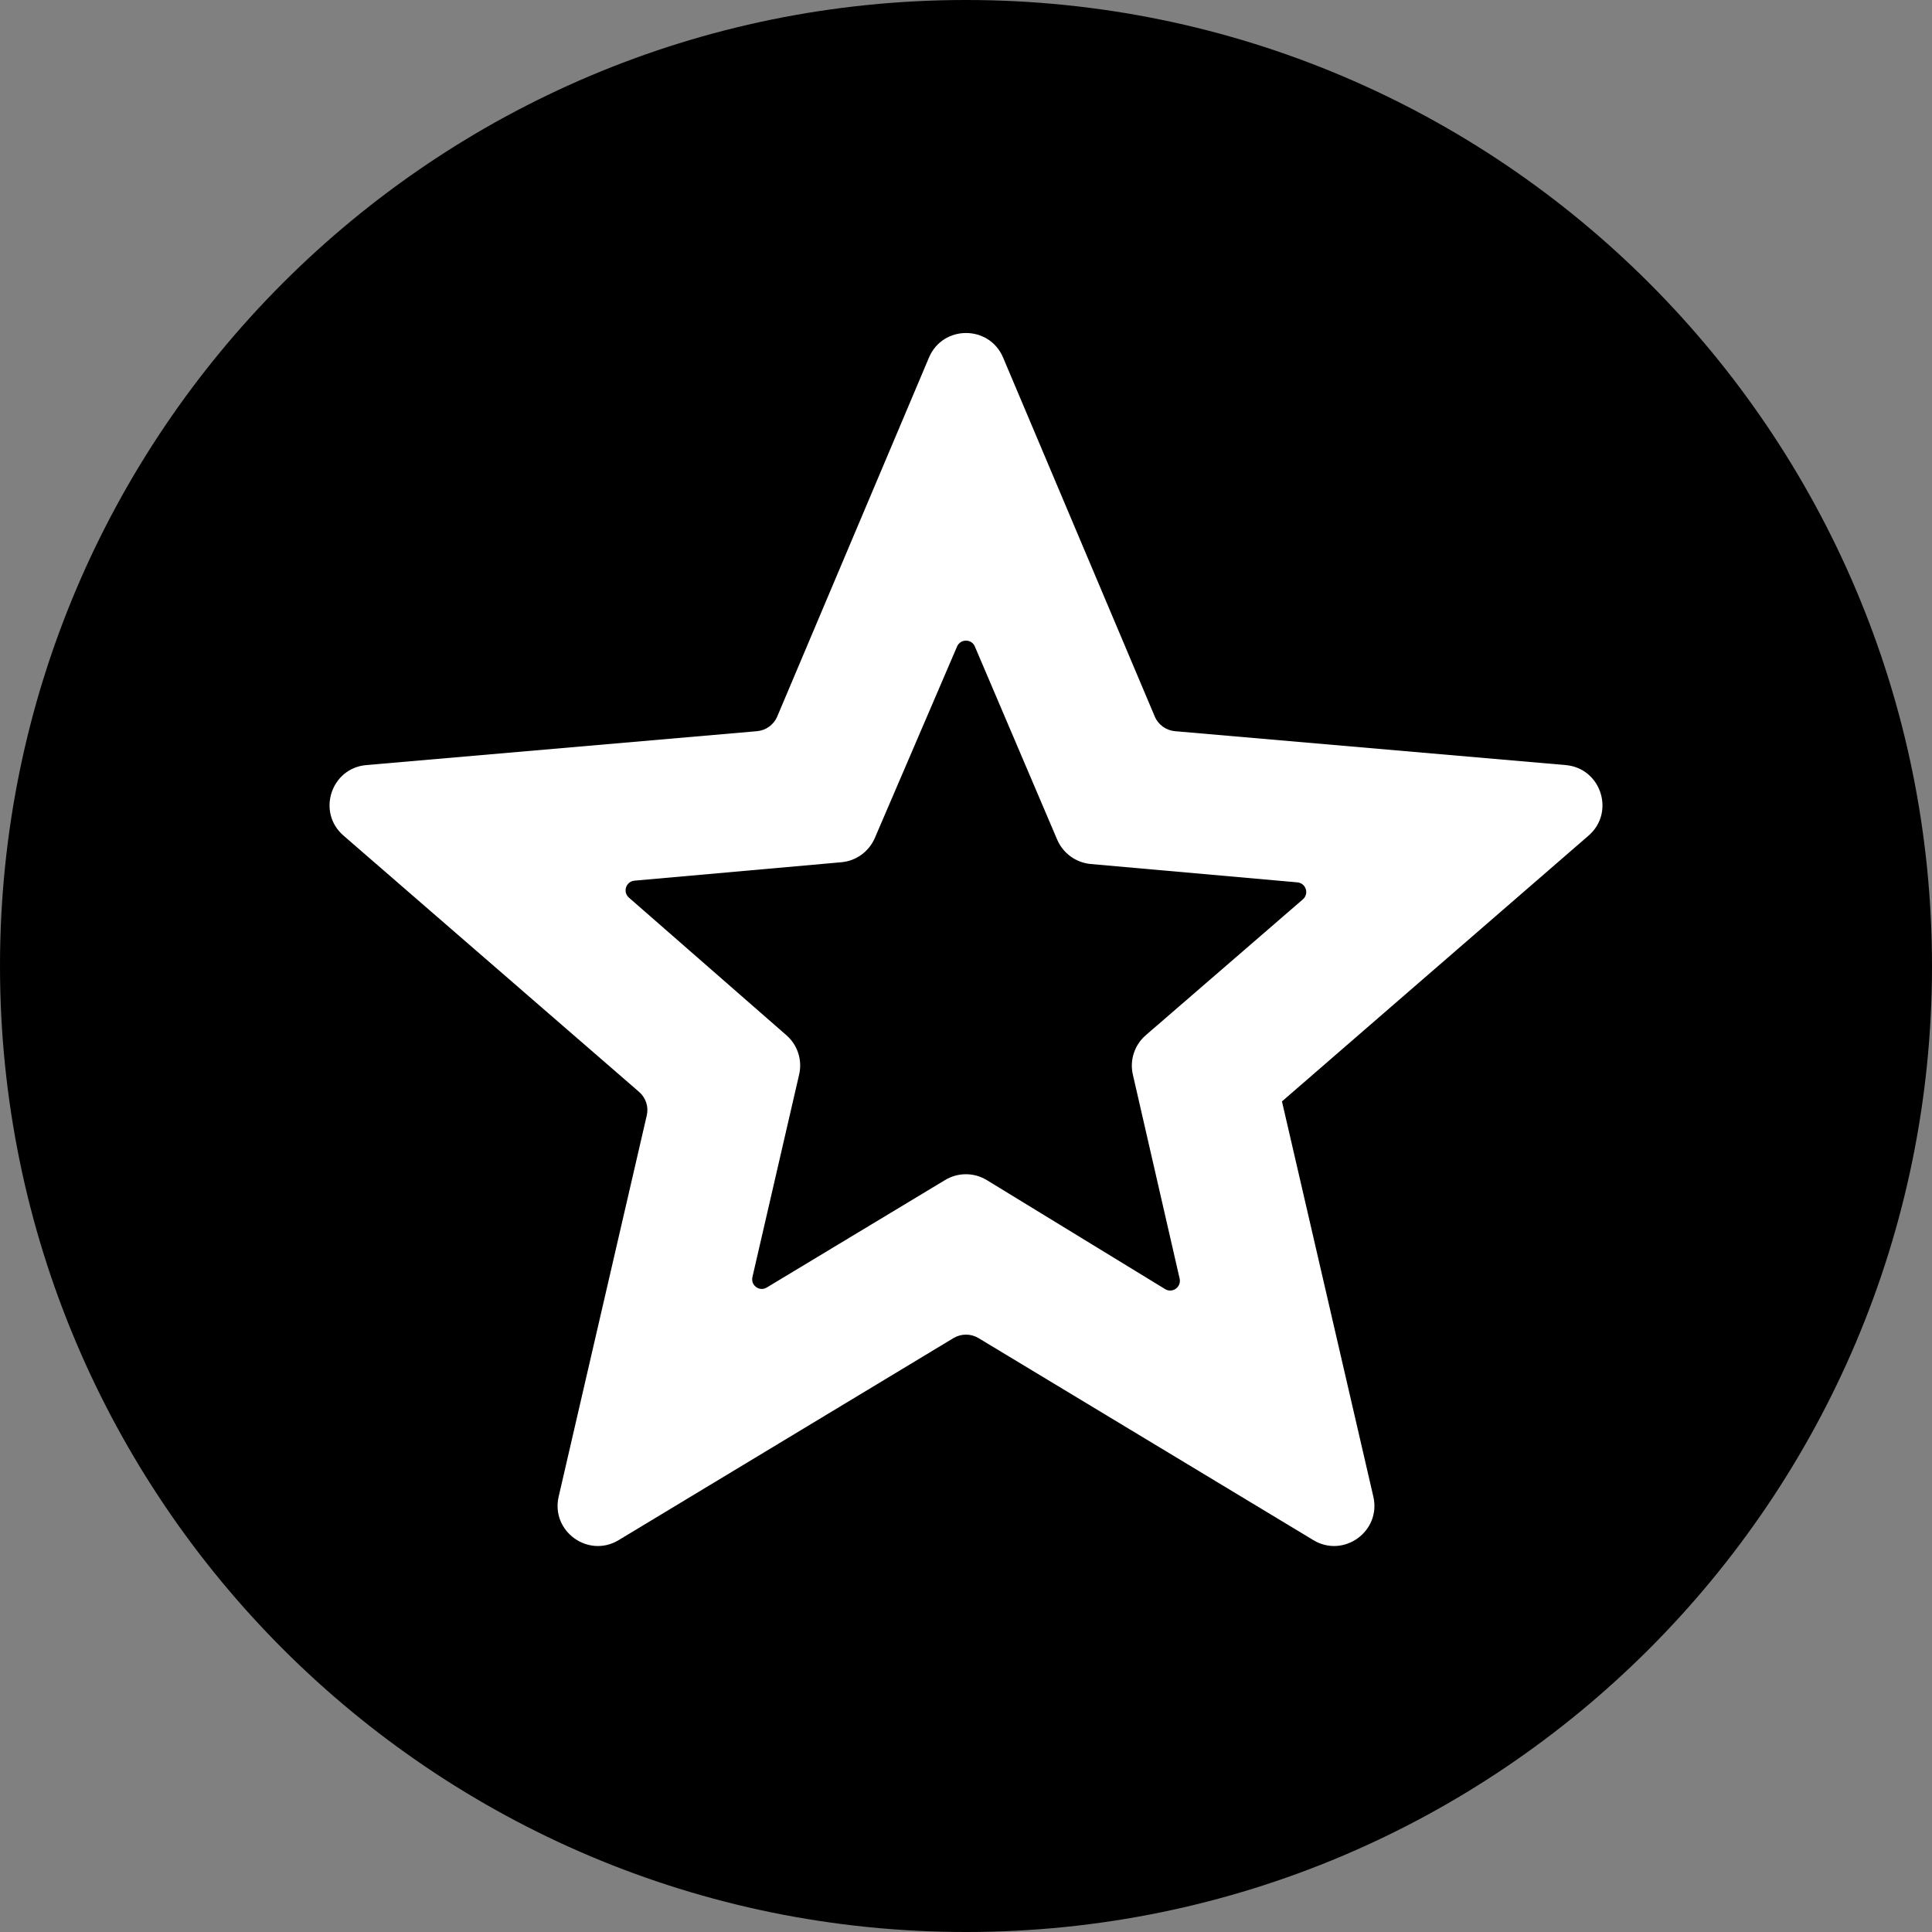 <?xml version="1.0" encoding="UTF-8"?> <svg xmlns="http://www.w3.org/2000/svg" width="24" height="24" viewBox="0 0 24 24" fill="none"><rect x="0" y="0" width="24" height="24" fill="#808080" stroke="none"/><path d="M24 12C24 18.627 18.627 24 12 24C5.373 24 0 18.627 0 12C0 5.373 5.373 0 12 0C18.627 0 24 5.373 24 12Z" fill="black"></path><path d="M9.347 15.864C9.323 15.968 9.435 16.049 9.525 15.994L11.74 14.659C11.9 14.562 12.1 14.563 12.259 14.66L14.474 16.014C14.565 16.069 14.677 15.988 14.654 15.884L14.073 13.35C14.031 13.17 14.093 12.981 14.233 12.86L16.185 11.172C16.265 11.102 16.223 10.971 16.117 10.961L13.549 10.733C13.365 10.716 13.206 10.6 13.133 10.431L12.11 8.031C12.069 7.934 11.931 7.934 11.889 8.031L10.867 10.411C10.794 10.579 10.635 10.695 10.452 10.711L7.881 10.94C7.776 10.95 7.733 11.08 7.812 11.15L9.769 12.86C9.908 12.981 9.969 13.169 9.927 13.349L9.347 15.864ZM7.685 19.132C7.307 19.36 6.84 19.021 6.94 18.591L8.034 13.858C8.06 13.75 8.023 13.637 7.939 13.564L4.267 10.38C3.933 10.091 4.111 9.542 4.551 9.504L9.405 9.083C9.515 9.073 9.612 9.003 9.655 8.901L11.54 4.442C11.712 4.035 12.289 4.035 12.461 4.442L14.345 8.901C14.388 9.003 14.485 9.073 14.595 9.083L19.449 9.504C19.889 9.542 20.067 10.091 19.734 10.38L15.925 13.682L17.06 18.591C17.16 19.021 16.693 19.36 16.315 19.132L12.155 16.622C12.06 16.565 11.94 16.565 11.845 16.622L7.685 19.132Z" fill="white"></path></svg> 